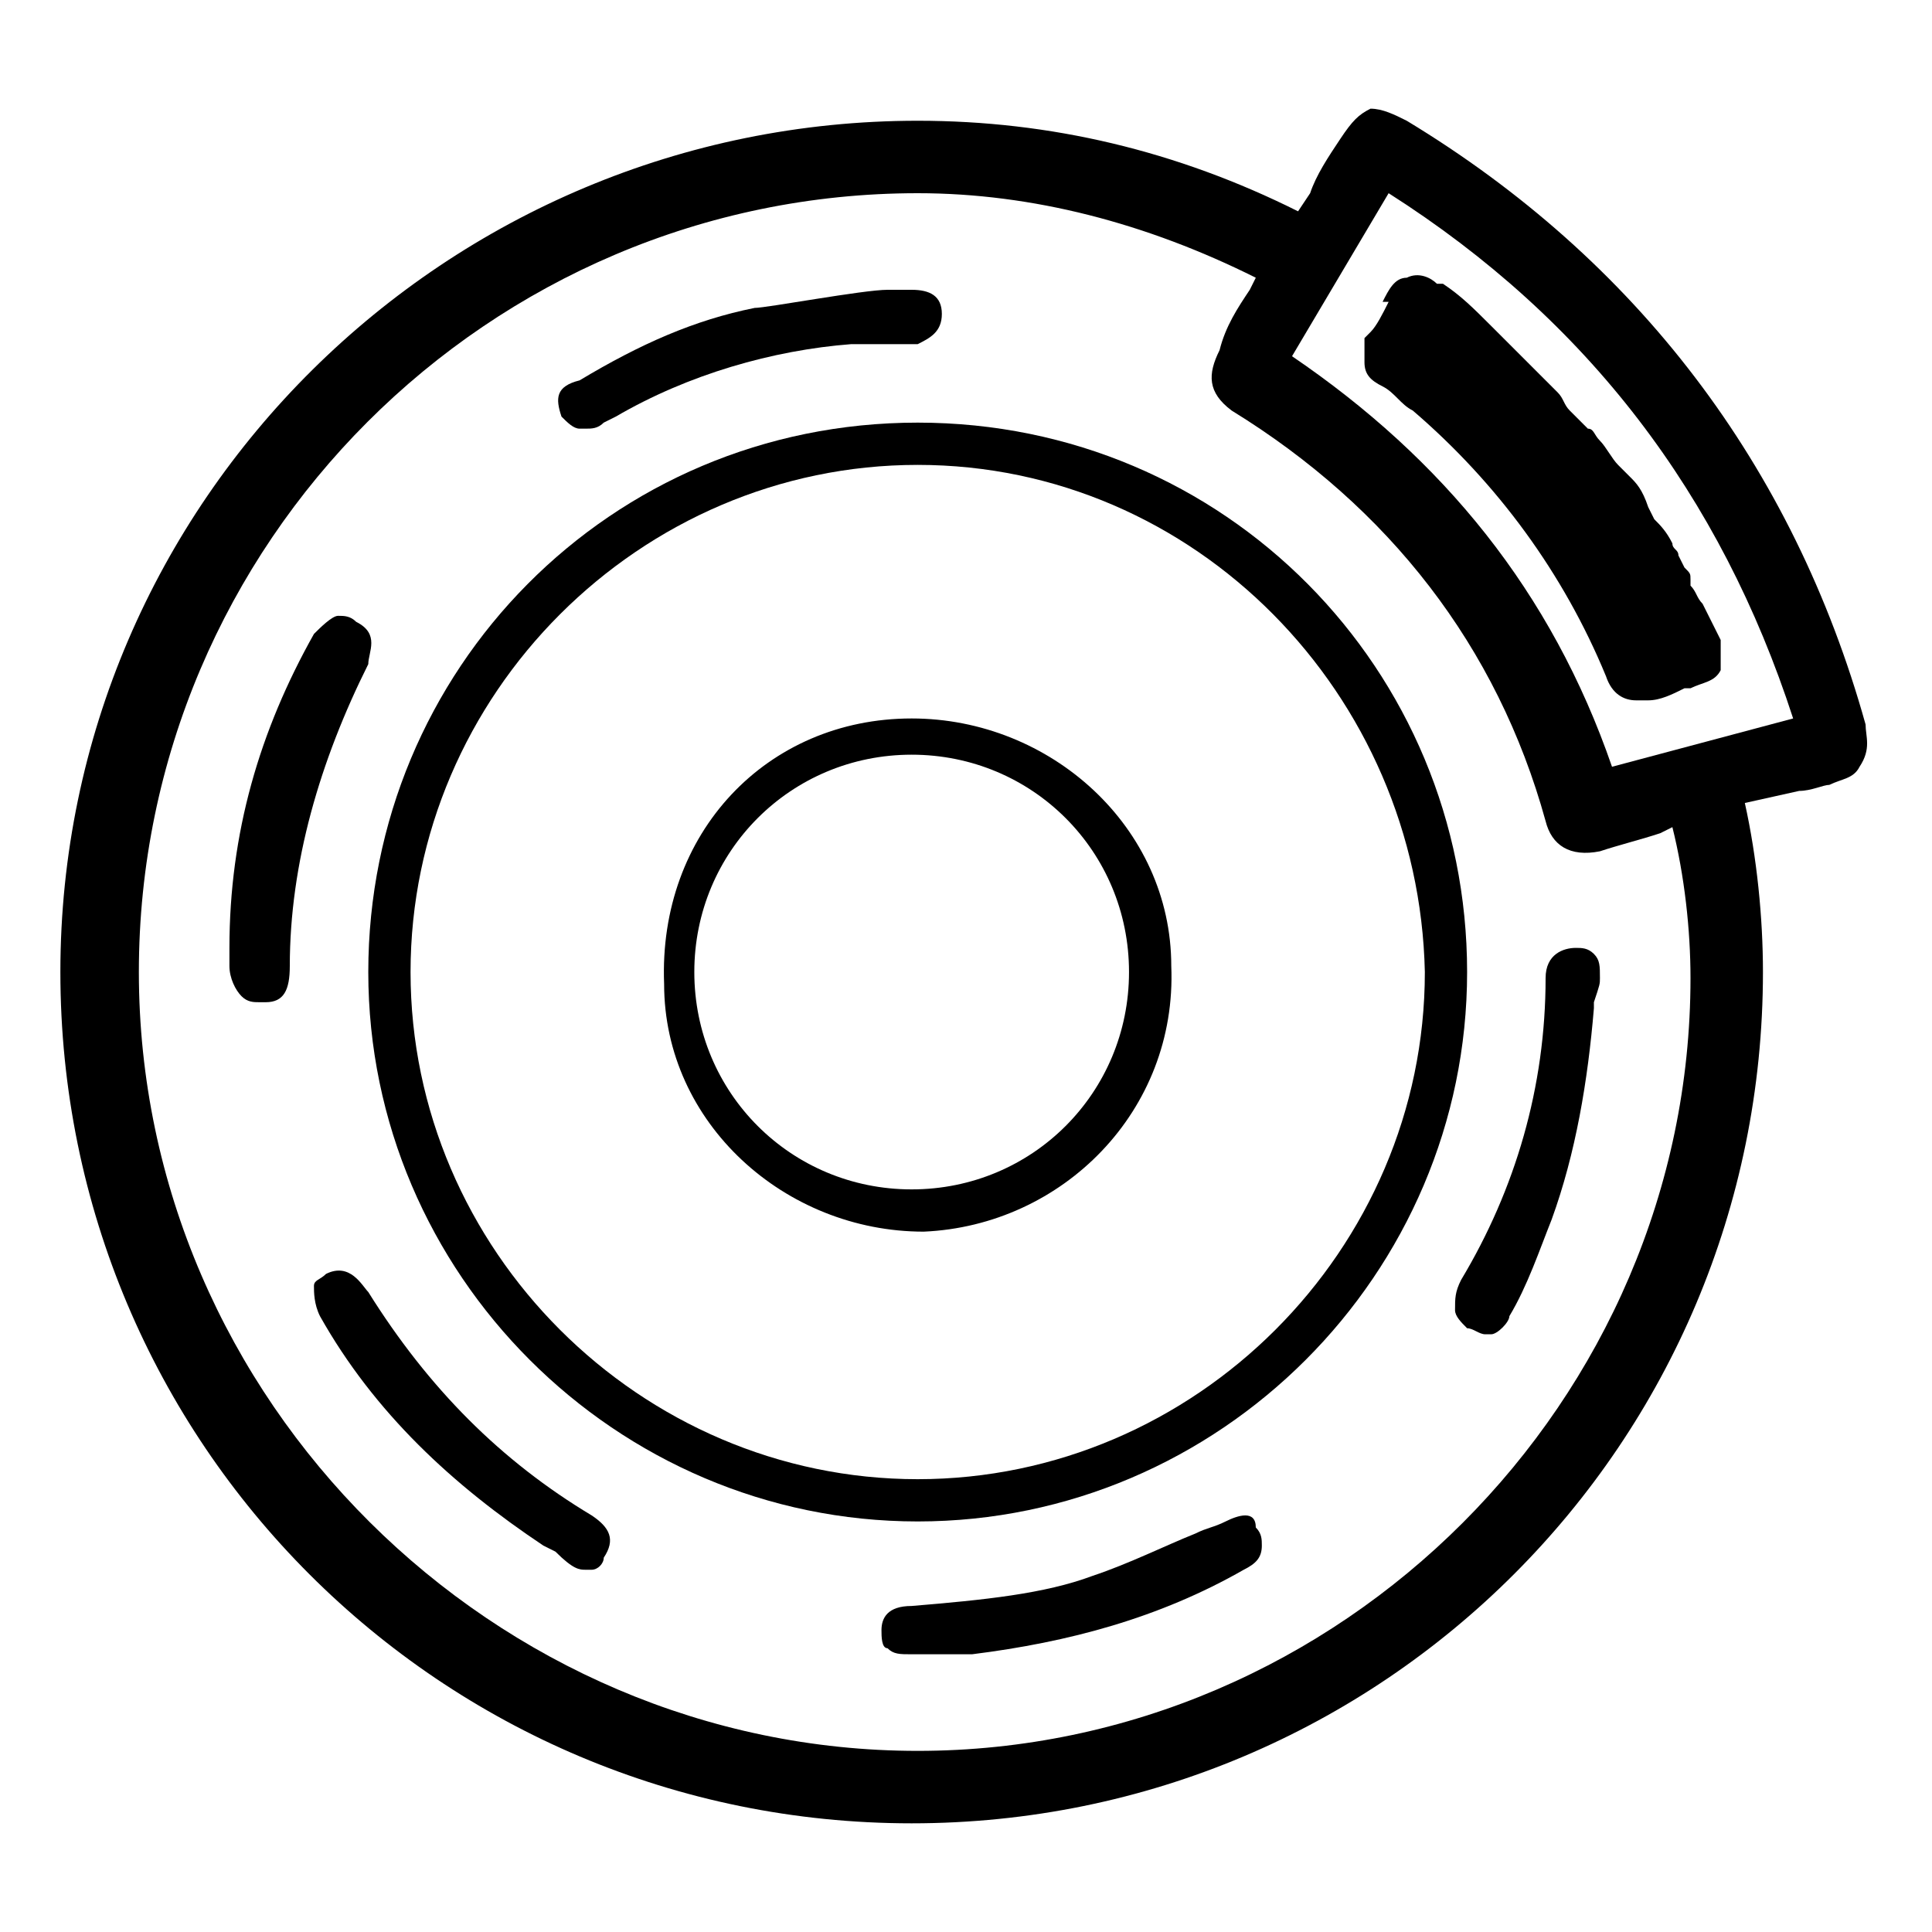 <svg xml:space="preserve" style="enable-background:new 0 0 32 32;" viewBox="0 0 32 32" y="0px" x="0px" xmlns:xlink="http://www.w3.org/1999/xlink" xmlns="http://www.w3.org/2000/svg" id="图层_1" version="1.1">
<g>
	<path d="M30.9,12c-1.2-4.3-3.8-7.7-7.6-10c-0.2-0.1-0.4-0.2-0.6-0.2c-0.2,0.1-0.3,0.2-0.5,0.5c-0.2,0.3-0.4,0.6-0.5,0.9l-0.2,0.3
		c-2-1-4.1-1.5-6.3-1.5C7.4,2,1,8.3,1,16.1s6.3,14.1,14.1,14.1c7.8,0,14.1-6.3,14.1-14.1c0-0.9-0.1-1.9-0.3-2.8l0.9-0.2
		c0.2,0,0.4-0.1,0.5-0.1c0.2-0.1,0.4-0.1,0.5-0.3C31,12.4,30.9,12.2,30.9,12z M21.4,5.9L23,3.2c3.3,2.1,5.5,5,6.7,8.7l-3,0.8
		C25.7,9.8,23.9,7.6,21.4,5.9z M20.8,4.6l-0.1,0.2c-0.2,0.3-0.4,0.6-0.5,1c-0.2,0.4-0.2,0.7,0.2,1c2.6,1.6,4.4,3.9,5.2,6.8
		c0.1,0.4,0.4,0.6,0.9,0.5c0.3-0.1,0.7-0.2,1-0.3l0.2-0.1c0.2,0.8,0.3,1.7,0.3,2.5C28,23.2,22.2,29,15.2,29S2.3,23.2,2.3,16.1
		S8.1,3.2,15.2,3.2C17.1,3.2,19,3.7,20.8,4.6L20.8,4.6L20.8,4.6z"></path>
	<g>
		<path d="M15.1,11.9c2.3,0,4.3,1.8,4.3,4.1c0.1,2.4-1.8,4.3-4.1,4.4c-2.3,0-4.3-1.8-4.3-4.1C10.9,13.8,12.7,11.9,15.1,11.9z
			 M15.1,12.5c-2,0-3.6,1.6-3.6,3.6c0,2,1.6,3.6,3.6,3.6c2,0,3.6-1.6,3.6-3.6C18.7,14.1,17.1,12.5,15.1,12.5z"></path>
		<g>
			<path d="M9.8,25.1c-1.5-0.9-2.7-2.1-3.7-3.7c-0.1-0.1-0.3-0.5-0.7-0.3c-0.1,0.1-0.2,0.1-0.2,0.2c0,0.1,0,0.3,0.1,0.5
				c0.9,1.6,2.2,2.8,3.7,3.8l0.2,0.1C9.5,26,9.6,26,9.7,26c0,0,0.1,0,0.1,0c0.1,0,0.2-0.1,0.2-0.2C10.2,25.5,10.1,25.3,9.8,25.1z"></path>
			<path d="M26.5,16.2c0-0.2,0-0.3-0.1-0.4c-0.1-0.1-0.2-0.1-0.3-0.1c-0.2,0-0.5,0.1-0.5,0.5c0,1.8-0.5,3.5-1.4,5
				c-0.1,0.2-0.1,0.3-0.1,0.5c0,0.1,0.1,0.2,0.2,0.3c0.1,0,0.2,0.1,0.3,0.1c0,0,0.1,0,0.1,0c0.1,0,0.3-0.2,0.3-0.3
				c0.3-0.5,0.5-1.1,0.7-1.6c0.4-1.1,0.6-2.3,0.7-3.5l0-0.1C26.5,16.3,26.5,16.3,26.5,16.2z"></path>
			<path d="M15.6,5.2c0-0.3-0.2-0.4-0.5-0.4c-0.1,0-0.2,0-0.3,0l-0.1,0v0c0,0,0,0,0,0c-0.4,0-2,0.3-2.2,0.3c-1,0.2-1.9,0.6-2.9,1.2
				C9.2,6.4,9.2,6.6,9.3,6.9C9.4,7,9.5,7.1,9.6,7.1c0,0,0.1,0,0.1,0c0.1,0,0.2,0,0.3-0.1l0.2-0.1c1.2-0.7,2.6-1.1,3.9-1.2
				c0.2,0,0.4,0,0.7,0c0.1,0,0.3,0,0.4,0C15.4,5.6,15.6,5.5,15.6,5.2z"></path>
			<path d="M20.3,25.2c-0.2,0.1-0.3,0.1-0.5,0.2c-0.5,0.2-1.1,0.5-1.7,0.7c-0.8,0.3-1.8,0.4-3,0.5c-0.4,0-0.5,0.2-0.5,0.4
				c0,0.1,0,0.3,0.1,0.3c0.1,0.1,0.2,0.1,0.4,0.1c0,0,0,0,0,0h0.3l0.2,0c0.2,0,0.3,0,0.5,0c1.6-0.2,3.1-0.6,4.5-1.4
				c0.2-0.1,0.3-0.2,0.3-0.4c0-0.1,0-0.2-0.1-0.3C20.8,25,20.5,25.1,20.3,25.2z"></path>
			<path d="M5.9,10.3c-0.1-0.1-0.2-0.1-0.3-0.1c-0.1,0-0.3,0.2-0.4,0.3c-0.9,1.6-1.4,3.3-1.4,5.2V16c0,0.2,0.1,0.4,0.2,0.5
				c0.1,0.1,0.2,0.1,0.3,0.1c0,0,0,0,0.1,0c0.3,0,0.4-0.2,0.4-0.6c0-1.7,0.5-3.4,1.3-5C6.1,10.8,6.3,10.5,5.9,10.3z"></path>
		</g>
		<path d="M15.2,25.2c-5,0-9.1-4.1-9.1-9.1S10.1,7,15.2,7s9.1,4.1,9.1,9.1S20.2,25.2,15.2,25.2z M15.2,7.7c-4.6,0-8.4,3.8-8.4,8.4
			c0,4.6,3.8,8.4,8.4,8.4s8.4-3.8,8.4-8.4C23.5,11.5,19.8,7.7,15.2,7.7z"></path>
	</g>
	<path d="M28.5,10.6l-0.3-0.6c-0.1-0.1-0.1-0.2-0.2-0.3l0-0.1c0-0.1,0-0.1-0.1-0.2l-0.1-0.2c0-0.1-0.1-0.1-0.1-0.2
		c-0.1-0.2-0.2-0.3-0.3-0.4l-0.1-0.2C27.2,8.1,27.1,8,27,7.9l-0.2-0.2c-0.1-0.1-0.2-0.3-0.3-0.4c-0.1-0.1-0.1-0.2-0.2-0.2
		c-0.1-0.1-0.2-0.2-0.3-0.3c-0.1-0.1-0.1-0.2-0.2-0.3c-0.1-0.1-0.2-0.2-0.3-0.3c-0.1-0.1-0.2-0.2-0.3-0.3c-0.1-0.1-0.2-0.2-0.3-0.3
		l-0.2-0.2c-0.3-0.3-0.5-0.5-0.8-0.7l-0.1,0c-0.1-0.1-0.3-0.2-0.5-0.1c-0.2,0-0.3,0.2-0.4,0.4L23,5c-0.1,0.2-0.2,0.4-0.3,0.5
		l-0.1,0.1c0,0,0,0,0,0.1l0,0.1c0,0,0,0,0,0.1l0,0.1l0,0c0,0.2,0.1,0.3,0.3,0.4c0.2,0.1,0.3,0.3,0.5,0.4c1.4,1.2,2.5,2.7,3.2,4.4
		c0.1,0.3,0.3,0.4,0.5,0.4c0,0,0.1,0,0.1,0l0.1,0c0.2,0,0.4-0.1,0.6-0.2l0.1,0c0.2-0.1,0.4-0.1,0.5-0.3
		C28.5,10.9,28.5,10.7,28.5,10.6z M23.8,4.9C23.8,4.9,23.8,4.9,23.8,4.9L23.8,4.9L23.8,4.9z M22.9,5.7C22.9,5.7,22.9,5.7,22.9,5.7
		L22.9,5.7L22.9,5.7z"></path>
</g>
</svg>
